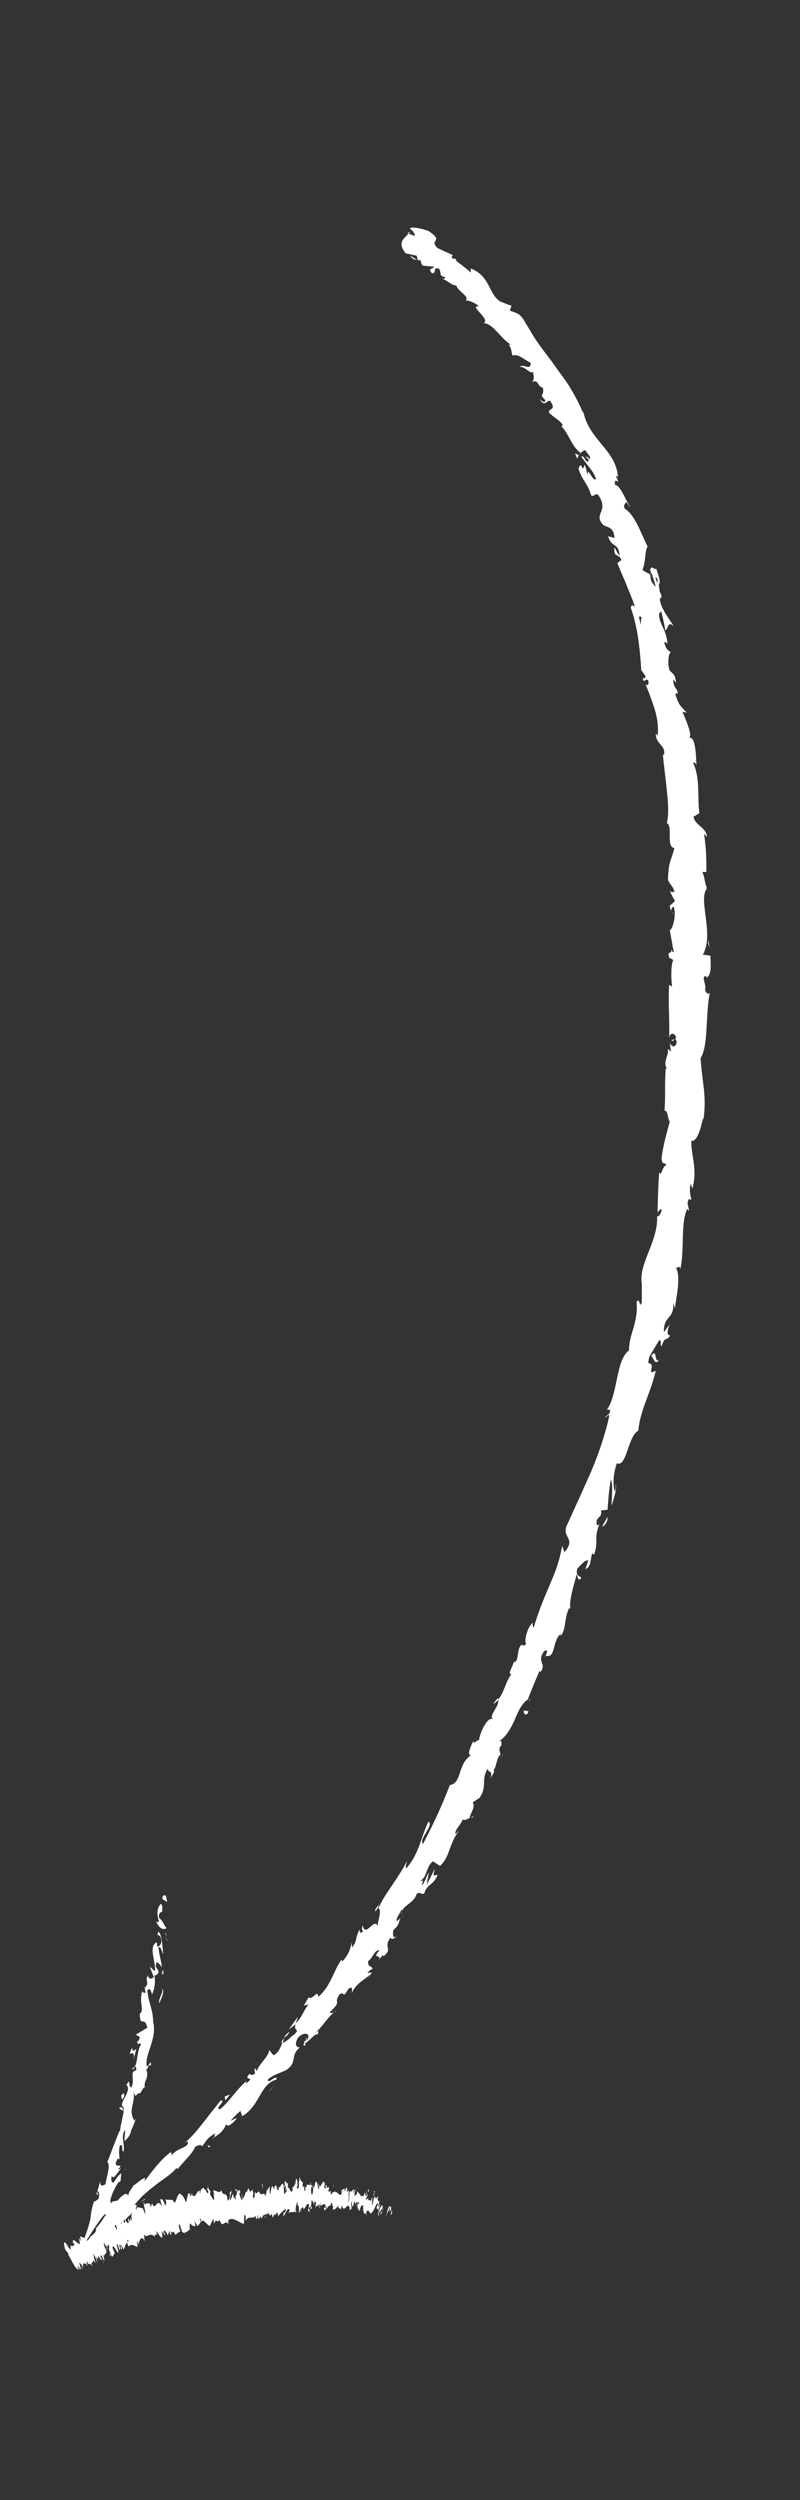 <?xml version="1.0" encoding="UTF-8"?> <svg xmlns="http://www.w3.org/2000/svg" xmlns:xlink="http://www.w3.org/1999/xlink" width="110.25pt" height="344.25pt" viewBox="0 0 110.25 344.25"><rect x="0" y="0" width="110.25" height="344.25" fill="#333333" stroke="none"/> <defs> <clipPath id="clip1"> <path d="M 8.551 31.121 L 98 31.121 L 98 312.707 L 8.551 312.707 Z M 8.551 31.121 "></path> </clipPath> </defs> <g id="surface1"> <g clip-path="url(#clip1)" clip-rule="nonzero"> <path style=" stroke:none;fill-rule:nonzero;fill:rgb(100%,100%,100%);fill-opacity:1;" d="M 23.039 261.902 L 22.395 261.504 C 22.316 260.941 22.719 260.863 22.879 261.102 Z M 21.516 264.547 C 21.754 265.188 22.316 265.91 22.957 265.508 C 22.395 264.867 22.637 264.707 21.914 264.066 C 21.836 263.508 22.156 263.184 22.395 263.266 C 22.234 263.105 22.555 262.465 22.156 262.145 C 21.594 262.785 21.594 263.668 21.914 264.547 C 21.836 264.789 21.676 264.629 21.516 264.547 Z M 18.867 303.492 C 18.949 303.492 19.027 303.41 19.191 303.332 Z M 42.277 280.574 C 42.117 280.734 42.117 280.895 42.117 280.977 C 42.277 280.734 42.355 280.574 42.277 280.574 Z M 46.285 276.887 C 46.203 276.969 46.125 277.047 46.043 277.129 C 46.203 277.047 46.285 276.969 46.285 276.887 Z M 19.191 303.332 L 19.992 302.852 C 20.07 302.609 19.59 303.09 19.191 303.332 Z M 22.555 271.68 C 22.555 271.52 22.477 271.359 22.395 271.199 C 22.395 271.359 22.395 271.52 22.395 271.598 C 22.477 271.68 22.555 271.68 22.555 271.68 Z M 13.418 302.371 L 13.496 301.969 C 13.418 301.969 13.336 301.891 13.258 301.891 C 13.336 302.129 13.418 302.289 13.418 302.371 Z M 16.465 290.191 C 16.383 290.43 16.945 290.59 17.105 290.75 C 16.945 290.59 16.863 290.352 16.863 290.191 C 16.785 290.191 16.703 290.191 16.465 290.191 Z M 20.152 273.844 L 20.07 273.523 C 20.07 273.602 20.07 273.762 20.152 273.844 Z M 64.16 41.539 C 64.16 41.461 64.16 41.461 64.16 41.539 C 64.082 41.461 64.082 41.461 64.16 41.539 Z M 56.145 32.086 L 56.305 32.164 C 56.387 32.086 56.465 32.004 56.465 31.926 Z M 52.938 269.438 C 52.777 269.676 52.859 269.598 52.938 269.438 Z M 90.855 187.141 C 90.133 188.023 90.617 185.379 89.734 186.738 C 89.973 186.66 90.293 188.344 90.855 187.141 Z M 22.477 271.918 C 22.477 272.082 22.477 272.242 22.477 272.32 C 22.477 272.16 22.477 272.082 22.477 271.918 Z M 65.285 250.125 C 65.203 250.125 65.043 250.125 64.965 250.203 C 65.043 250.285 65.125 250.285 65.285 250.125 Z M 55.422 264.066 L 55.746 263.746 C 55.582 263.828 55.504 263.988 55.422 264.066 Z M 69.293 241.551 C 69.293 241.551 69.211 241.551 69.211 241.629 C 69.211 241.711 69.211 241.871 69.133 241.949 C 69.133 241.871 69.211 241.789 69.293 241.551 Z M 69.051 241.949 C 69.051 242.031 68.973 242.031 68.891 242.109 C 68.973 242.031 69.051 241.949 69.051 241.949 Z M 73.141 233.938 C 73.059 233.938 73.059 234.016 72.98 234.016 C 72.98 234.098 72.898 234.176 72.898 234.258 Z M 79.555 63.176 C 79.633 62.934 79.715 62.773 79.793 62.613 C 79.555 62.855 78.91 61.734 79.555 63.176 Z M 22.234 271.68 C 22.395 271.758 22.395 271.84 22.477 272 C 22.477 271.918 22.477 271.758 22.477 271.68 C 22.395 271.598 22.316 271.598 22.234 271.68 Z M 65.285 239.707 L 66.004 238.504 C 65.844 238.824 65.523 239.227 65.285 239.707 Z M 92.699 125.52 C 92.699 125.68 92.699 125.758 92.781 125.84 Z M 67.93 234.66 C 68.25 234.5 68.41 234.34 68.652 234.098 C 68.652 234.016 68.652 233.938 68.57 233.855 Z M 97.832 136.656 C 97.188 139.621 97.668 143.949 96.547 145.711 C 96.707 148.676 97.43 150.922 96.949 154.125 L 96.867 154.047 C 96.629 155.086 96.148 157.25 95.266 157.09 C 95.266 159.414 96.148 160.938 95.426 163.66 L 95.184 163.02 C 94.945 163.66 95.184 164.863 95.266 165.105 C 95.184 165.344 95.105 165.105 94.945 165.105 C 94.543 165.746 94.945 166.145 94.945 166.707 L 94.703 166.465 C 93.742 168.551 94.383 172.074 93.742 174.801 C 93.742 174.238 93.422 174.48 93.18 174.641 C 93.902 175.922 93.102 178.965 93.02 180.168 L 92.781 179.367 C 92.941 181.77 91.418 181.051 91.496 183.453 L 92.301 182.332 C 91.898 183.215 91.898 184.016 92.379 183.855 C 91.816 184.816 91.656 183.855 91.176 185.379 C 90.938 185.379 91.258 184.176 90.777 184.656 L 89.574 186.66 C 89.574 186.738 89.492 186.738 89.492 186.82 L 89.574 186.66 C 89.492 186.738 89.414 186.98 89.332 187.699 C 90.535 187.781 88.934 189.543 90.375 188.742 C 89.652 191.867 88.211 194.191 87.969 196.996 C 86.527 197.719 86.367 202.125 85.004 201.484 C 84.523 202.926 84.441 204.207 84.684 205.328 C 84.922 205.09 84.844 204.609 84.844 204.367 C 85.086 204.848 84.523 206.613 84.281 207.332 C 84.281 206.293 84.523 204.609 84.203 203.727 C 83.883 205.09 83.801 207.094 83.723 207.895 L 82.84 207.973 C 83 209.258 81.957 208.695 82.277 210.059 L 82.598 209.898 C 81.797 211.902 82.52 212.223 81.879 214.066 L 81.637 213.902 C 81.316 214.547 81.559 215.746 80.676 216.066 L 81.074 214.867 C 80.516 214.785 79.953 215.668 79.555 215.988 C 79.23 217.352 80.195 216.789 80.035 217.43 C 79.473 217.512 79.793 217.43 79.473 216.789 C 79.07 218.312 78.43 220.316 78.59 221.516 C 78.512 221.516 78.43 221.438 78.43 221.438 C 77.711 222.879 78.031 224.562 77.227 225.281 L 77.309 224.961 C 76.105 225.844 76.586 228.328 75.305 228.008 C 74.824 228.488 75.945 226.805 74.984 227.367 C 73.859 228.969 75.465 228.969 74.422 230.332 C 74.582 230.172 74.422 230.172 74.344 230.09 C 73.859 231.211 73.219 232.734 72.738 234.016 C 71.938 234.5 71.375 235.699 70.895 236.902 C 70.336 238.105 69.691 239.227 68.73 239.785 C 69.371 239.465 68.973 240.43 69.133 240.508 C 69.133 240.508 69.051 240.348 68.973 240.43 C 68.652 240.988 68.973 241.309 68.973 241.629 C 68.41 241.949 68.41 243.473 68.008 243.715 C 68.25 243.875 67.93 244.273 67.609 244.836 C 67.93 243.633 67.289 244.195 67.207 243.555 C 66.246 245.074 67.207 245.957 66.086 247.559 L 65.125 248.199 C 65.684 248.762 64.48 250.203 64.805 250.285 C 64.402 250.445 64.082 250.766 63.762 250.523 C 63.52 251.324 62.559 252.047 62.797 252.527 L 63.359 251.969 C 61.836 253.809 62.078 255.652 60.633 256.934 L 59.672 256.293 C 58.629 257.094 58.949 258.539 57.828 259.02 C 58.391 258.938 58.309 258.777 58.148 259.66 C 58.469 259.34 58.711 258.457 59.109 257.816 L 58.789 259.578 C 59.191 258.777 59.594 258.059 59.914 257.254 C 59.672 258.457 59.672 258.297 60.312 258.137 C 59.754 259.66 58.949 259.258 58.469 260.703 C 58.07 261.023 57.988 260.383 57.426 260.781 C 57.027 262.145 55.344 262.383 55.344 263.508 C 55.102 263.668 55.582 263.023 55.344 262.945 C 54.941 263.746 54.543 264.148 54.703 264.547 L 55.262 264.066 C 54.863 264.547 55.184 264.949 54.223 265.75 C 54.062 266.473 54.223 267.113 54.703 266.551 C 54.543 266.871 53.902 267.191 53.82 266.793 C 52.699 268.312 54.301 268.234 52.777 269.438 C 52.859 269.277 52.859 269.195 52.777 269.195 C 52.457 269.516 52.219 269.836 52.059 270.156 C 52.938 268.793 51.016 269.996 52.297 268.555 C 51.656 268.395 51.336 269.676 50.773 269.996 C 50.535 270.957 51.414 270.637 51.336 271.199 C 51.176 271.039 50.934 271.359 50.613 271.68 L 51.254 271.598 C 51.016 271.918 50.773 272.242 50.613 272.641 L 50.934 271.918 C 50.375 272.562 48.93 273.121 48.449 274.562 C 48.531 274.164 48.691 273.281 47.969 273.922 C 47.168 275.367 47.566 274.082 46.766 274.645 C 45.883 276.008 47.246 275.367 45.484 277.047 C 45.324 277.207 45.645 277.207 45.965 277.129 C 44.762 278.25 44.441 279.133 43.16 280.172 C 43.719 279.691 44.121 279.371 43.719 280.254 C 43.719 279.691 42.598 281.055 42.035 281.375 L 42.117 281.617 C 41.637 281.855 41.875 281.375 42.035 280.977 C 42.117 281.055 42.195 280.977 42.438 280.734 C 42.758 280.012 41.957 279.691 41.074 280.574 C 40.434 281.695 40.996 281.938 41.316 281.938 C 39.953 283.059 40.996 283.859 39.633 284.902 C 39.391 285.223 37.789 285.543 36.906 286.344 C 36.906 287.145 38.188 285.461 38.109 286.344 C 35.785 286.984 35.863 289.949 33.379 291.391 L 33.137 290.672 C 32.656 291.07 32.258 291.473 31.773 292.031 L 32.656 291.633 C 32.336 292.191 31.215 293.156 31.215 292.434 C 30.574 293.797 30.172 293.797 29.129 294.598 C 30.172 293.637 29.211 294.676 29.691 293.715 C 28.41 294.516 28.488 294.758 27.848 295.559 C 27.766 295.238 27.207 295.398 26.887 295.641 C 26.484 296.602 25.281 297.641 24.48 298.684 L 24.32 298.523 C 23.598 299.406 22.637 299.965 21.676 300.688 C 20.551 301.57 19.672 302.211 18.629 303.492 C 18.629 303.57 18.547 303.57 18.547 303.652 L 18.707 303.57 C 18.867 303.652 18.867 303.812 18.707 304.055 C 18.707 304.133 18.789 304.293 18.789 304.375 C 18.789 303.57 19.352 304.133 19.672 304.055 L 19.992 304.855 C 20.152 304.773 19.672 303.25 19.832 303.172 L 19.91 303.57 C 20.152 303.332 20.312 303.41 20.633 303.41 L 20.793 303.973 C 20.793 303.73 20.875 303.652 20.953 303.41 C 21.516 304.613 21.516 302.449 22.316 303.812 L 22.074 302.852 C 22.234 302.852 22.316 302.609 22.637 303.332 C 22.879 304.133 22.797 303.332 22.879 303.492 C 22.957 303.41 22.879 302.852 22.719 302.77 C 23.199 303.172 23.68 302.531 24.078 303.332 C 24.398 302.93 24.398 302.051 24.883 302.051 L 24.883 302.129 C 25.043 302.211 25.363 302.449 25.602 303.25 C 25.844 303.012 25.762 301.809 26.164 302.051 L 26.164 302.371 C 26.324 302.531 26.324 302.051 26.324 301.969 C 26.324 301.969 26.406 302.129 26.406 302.289 C 26.566 302.531 26.484 302.129 26.566 301.969 L 26.566 302.289 C 26.965 302.77 27.125 301.57 27.527 301.648 C 27.445 301.73 27.605 302.051 27.605 302.211 C 27.527 301.25 28.008 301.41 28.086 301.168 L 28.086 301.57 C 28.25 300.93 28.57 302.531 28.73 301.809 L 28.488 301.328 C 28.648 301.488 28.73 301.25 28.57 300.848 C 28.73 301.168 28.73 301.57 28.969 301.648 C 29.051 301.891 28.891 301.891 28.969 302.211 L 29.371 302.852 C 29.371 302.93 29.449 302.93 29.531 302.852 C 29.289 301.648 29.77 302.77 29.371 301.648 C 29.77 301.488 30.254 302.211 30.492 301.57 C 30.812 302.691 31.215 301.488 31.375 303.012 C 31.535 303.012 31.695 302.691 31.695 302.051 C 31.613 301.969 31.613 302.129 31.613 302.211 C 31.613 301.809 31.855 301.73 31.938 301.73 C 31.855 302.051 31.695 302.371 31.695 303.012 C 31.855 302.852 32.016 302.289 32.098 302.051 L 32.258 302.77 C 32.336 302.211 32.496 303.332 32.496 302.609 L 32.418 302.371 C 32.738 302.371 32.578 301.648 32.816 301.488 L 32.816 301.809 C 32.898 301.891 32.977 301.168 33.137 301.891 L 32.977 301.969 C 33.059 302.531 33.219 302.691 33.297 303.012 C 33.457 302.852 33.219 302.129 33.297 302.051 C 33.379 302.531 33.379 302.289 33.379 302.852 C 33.539 302.609 33.781 302.371 33.859 301.73 C 33.859 301.809 33.859 301.891 33.859 301.891 C 34.102 301.969 34.18 301.008 34.34 301.488 L 34.34 301.57 C 34.582 302.289 34.742 300.848 34.902 302.051 C 34.98 302.289 34.742 302.051 34.902 302.609 C 35.223 303.012 34.98 301.57 35.223 301.891 C 35.223 301.891 35.223 301.891 35.223 302.051 C 35.383 301.969 35.543 301.891 35.703 301.73 C 36.023 302.77 36.344 301.41 36.664 302.609 C 36.586 302.211 36.664 302.129 36.664 301.891 C 36.664 301.891 36.664 301.969 36.664 302.051 C 36.746 302.051 36.746 301.648 36.746 301.488 C 36.824 301.891 36.984 301.09 37.066 301.328 C 37.066 301.09 37.145 301.168 37.227 301.09 C 37.066 301.41 37.227 301.648 37.145 302.051 C 37.387 302.129 37.305 300.848 37.629 301.09 L 37.789 301.57 C 37.789 300.766 38.027 301.09 38.027 300.848 C 38.109 301.09 38.188 301.25 38.188 301.57 C 38.27 301.41 38.43 301.73 38.43 301.328 L 38.348 301.168 C 38.668 301.41 38.828 300.285 39.07 300.848 L 39.148 301.969 C 39.312 302.449 39.391 301.328 39.551 302.051 C 39.473 301.648 39.473 301.809 39.551 301.41 C 39.473 301.328 39.391 301.648 39.312 301.648 L 39.473 300.93 L 39.148 301.25 C 39.312 300.766 39.23 300.93 39.23 300.445 C 39.391 300.047 39.473 301.008 39.633 300.527 C 39.711 300.688 39.633 301.09 39.711 301.328 C 39.871 300.93 40.031 302.129 40.191 301.57 C 40.273 301.648 40.113 301.57 40.113 301.891 C 40.191 301.809 40.273 301.809 40.352 301.488 L 40.273 301.328 C 40.352 301.328 40.352 300.848 40.512 301.168 C 40.594 300.926 40.672 300.367 40.512 300.285 C 40.512 300.207 40.672 300.527 40.594 300.848 C 40.832 300.848 40.672 299.645 40.914 300.125 C 40.914 300.125 40.914 300.207 40.914 300.285 C 40.996 300.367 40.996 300.367 41.074 300.285 C 40.832 300.367 41.156 301.25 40.914 301.008 C 40.914 301.648 41.074 301.168 41.156 301.328 C 41.234 300.926 41.156 300.445 41.234 300.125 C 41.234 300.285 41.316 300.285 41.316 300.367 L 41.234 299.887 C 41.316 299.887 41.316 299.887 41.395 299.805 L 41.316 299.965 C 41.395 300.047 41.637 300.766 41.797 300.367 C 41.715 300.527 41.637 300.926 41.797 301.168 C 42.035 300.848 41.875 301.328 41.957 301.73 C 42.195 301.648 41.957 300.926 42.277 301.168 C 42.277 301.168 42.277 300.926 42.277 300.766 C 42.516 301.008 42.598 300.688 42.84 301.008 C 42.758 300.848 42.676 300.688 42.84 300.527 C 42.758 300.926 43 300.926 43.078 301.09 L 43.078 300.848 C 43.16 301.09 43.078 301.168 43 301.25 C 43 301.168 43 301.09 42.918 301.09 C 42.84 301.25 42.84 302.129 43 302.211 C 43.16 301.969 43.16 301.41 43.16 301.168 C 43.398 301.41 43.398 300.125 43.641 300.445 C 43.719 300.445 43.801 301.41 43.961 301.488 C 44.039 300.926 43.801 301.09 43.879 300.605 C 44.121 301.969 44.441 299.805 44.762 300.605 L 44.684 301.25 C 44.762 301.328 44.844 301.328 44.922 301.25 L 44.844 300.926 C 44.922 300.766 45.082 300.926 45.004 301.41 C 45.242 300.926 45.242 301.168 45.402 301.41 C 45.242 301.328 45.402 301.328 45.242 301.648 C 45.402 301.969 45.402 301.73 45.562 301.648 C 45.562 301.891 45.562 302.211 45.645 302.211 C 45.805 301.809 45.965 301.891 46.203 301.73 L 46.203 301.891 C 46.527 301.648 46.766 302.609 47.086 302.051 L 47.086 301.969 C 47.008 301.328 47.328 301.57 47.488 301.328 C 47.488 301.488 47.488 301.73 47.566 301.73 C 47.648 301.168 47.727 301.41 47.809 301.168 C 47.887 301.41 47.727 301.891 47.887 301.809 C 47.969 301.73 47.969 301.488 47.969 301.25 C 47.969 301.57 48.047 301.809 48.129 301.891 C 48.047 302.051 48.047 301.809 48.047 301.891 C 48.047 302.211 48.047 302.051 48.047 302.449 C 48.129 302.531 48.129 301.891 48.207 302.129 L 48.047 302.609 C 48.047 302.691 48.129 302.531 48.129 302.531 C 48.047 302.609 48.047 303.09 47.969 303.332 C 48.207 303.012 48.129 302.129 48.207 301.648 C 48.371 302.051 48.609 301.488 48.77 301.41 L 48.691 301.969 C 48.77 301.891 48.852 301.809 48.852 301.57 L 49.012 301.57 C 48.93 301.73 48.852 301.891 48.852 302.371 C 49.012 302.211 49.172 302.371 49.25 301.648 L 49.25 301.73 C 49.41 301.969 49.73 302.211 49.73 302.449 C 49.973 302.211 50.133 302.691 50.215 301.969 C 50.375 301.809 50.375 302.93 50.613 302.051 C 50.695 302.531 50.613 302.211 50.453 302.77 C 50.535 303.25 50.855 302.051 50.695 303.09 C 50.855 302.77 50.695 302.852 50.773 302.449 C 50.695 303.41 51.016 302.609 51.094 303.172 C 51.254 302.77 51.094 302.93 51.254 302.531 C 51.176 302.77 51.254 302.852 51.254 302.852 L 51.336 302.289 L 51.254 303.73 C 51.574 303.09 51.336 302.691 51.734 302.449 L 51.734 302.531 C 51.734 303.172 52.059 302.129 52.137 302.609 C 52.059 302.449 52.059 302.852 51.977 303.09 L 52.137 302.852 C 52.137 302.852 52.137 302.93 52.137 303.012 C 52.137 303.492 52.297 302.77 52.297 303.172 C 52.219 303.25 52.137 303.73 52.137 303.973 L 52.457 303.332 L 52.219 304.133 C 52.379 304.215 52.859 303.012 52.699 304.133 L 52.617 304.215 C 52.617 304.375 52.539 305.016 52.699 304.613 C 52.777 304.535 52.859 304.055 52.777 304.055 L 52.859 304.215 C 52.699 304.695 52.457 304.855 52.379 304.934 C 52.457 304.695 52.617 304.613 52.617 304.215 C 52.457 304.375 52.297 304.695 52.137 304.855 C 52.219 304.613 52.297 304.293 52.379 304.133 C 52.297 303.812 52.219 304.453 52.137 304.535 C 52.137 304.293 52.137 304.215 52.219 304.055 C 52.059 304.215 51.977 304.293 51.895 303.973 C 51.895 303.973 52.137 303.57 52.059 303.332 C 51.734 303.57 51.656 304.215 51.336 304.535 C 50.934 305.336 50.855 303.895 50.535 304.535 C 50.453 304.773 50.613 304.934 50.453 305.094 C 50.535 304.613 50.453 304.773 50.453 304.613 C 50.215 305.254 50.293 304.453 50.133 304.934 C 50.215 304.773 50.133 304.613 50.051 304.375 C 50.133 303.812 49.891 304.133 50.215 303.332 C 49.891 304.215 49.891 303.09 49.57 304.375 L 49.57 304.535 L 49.41 304.215 C 49.332 304.133 49.332 304.293 49.25 303.652 C 49.332 303.492 49.41 303.492 49.492 303.41 C 49.41 302.852 49.172 303.812 49.09 303.812 C 49.172 303.41 49.25 303.652 49.25 303.172 C 49.172 303.09 49.09 303.41 48.93 303.492 L 48.93 303.25 C 48.77 302.691 48.691 304.375 48.609 303.57 C 48.609 303.73 48.531 303.895 48.531 303.973 C 48.531 303.73 48.371 303.25 48.609 303.012 C 48.531 303.012 48.449 303.172 48.371 303.492 C 48.371 303.812 48.449 303.652 48.449 304.133 L 48.129 304.375 C 48.129 304.375 48.207 304.133 48.207 304.133 C 47.969 302.852 47.406 305.094 47.086 303.57 C 47.086 303.973 47.008 303.895 47.008 304.215 C 46.848 304.055 46.688 304.133 46.605 303.895 L 46.688 303.652 C 46.363 303.973 46.125 304.375 45.883 304.215 C 45.883 304.293 45.883 303.812 45.965 303.73 C 45.805 304.215 45.723 302.609 45.562 303.652 L 45.645 303.73 C 45.324 303.492 45.004 304.293 44.684 304.375 C 44.602 303.73 44.844 304.293 44.844 303.57 C 44.602 303.332 44.359 303.812 44.121 303.652 C 44.199 303.57 44.121 303.492 44.199 303.492 C 43.961 303.09 44.199 304.133 44.039 304.055 C 44.039 303.73 44.039 303.652 43.961 303.492 L 43.879 303.973 C 43.879 303.895 43.879 303.492 43.961 303.332 C 43.879 303.973 43.559 303.492 43.48 304.133 C 43.48 303.973 43.559 303.41 43.48 303.172 C 43.398 303.012 43.32 303.25 43.238 303.492 C 43.16 303.09 43 303.09 43 303.012 C 42.84 302.77 43 303.332 42.84 303.73 L 43 304.055 L 42.758 304.215 L 42.84 303.895 C 42.676 303.652 42.598 304.215 42.438 304.133 L 42.516 304.453 L 42.676 304.613 C 42.676 303.895 42.438 304.453 42.598 303.57 C 42.277 303.172 42.117 304.133 41.797 304.215 C 41.875 304.215 41.797 304.055 41.797 303.973 C 41.637 303.812 41.555 304.215 41.477 304.535 C 41.477 304.293 41.555 304.215 41.555 304.055 C 41.395 304.055 41.477 304.453 41.234 304.695 C 41.316 304.375 41.234 304.215 41.234 304.133 C 41.234 304.375 41.234 304.613 41.156 304.695 C 41.316 303.25 40.914 304.133 40.992 302.93 C 40.992 303.25 40.672 303.895 40.754 304.453 L 40.832 304.375 C 40.832 304.773 40.754 304.613 40.672 304.613 C 40.672 304.535 40.754 304.453 40.754 304.375 C 40.434 304.855 40.113 304.375 39.793 304.773 C 39.793 304.613 39.953 304.375 39.871 304.215 C 39.551 304.055 39.391 304.773 39.07 305.176 C 38.988 304.215 39.391 305.016 39.391 304.133 C 39.07 304.375 38.668 304.695 38.348 305.176 C 38.109 303.812 38.027 305.734 37.707 304.695 C 37.789 305.176 37.629 305.336 37.547 305.336 C 37.547 304.934 37.387 304.934 37.469 304.695 C 37.387 305.094 37.066 305.336 36.984 304.453 C 36.984 305.336 36.746 304.453 36.664 305.016 C 36.504 304.695 36.344 305.254 36.184 305.016 C 36.266 305.574 36.023 305.254 35.945 305.496 C 35.945 305.496 36.023 305.414 35.945 305.336 C 35.863 304.855 35.785 305.734 35.625 305.496 C 35.543 305.336 35.625 305.016 35.543 304.934 C 35.543 305.336 35.383 305.816 35.223 305.336 C 35.301 305.336 35.223 305.176 35.301 305.016 C 34.902 305.734 34.262 304.934 33.859 305.816 L 33.859 305.176 C 33.457 304.375 33.781 306.297 33.539 306.215 C 32.816 305.977 32.016 305.176 31.453 305.734 C 31.453 305.895 31.535 305.977 31.535 306.215 C 31.453 306.137 31.375 305.656 31.375 305.977 L 31.453 306.297 C 30.973 305.414 30.734 307.098 30.254 305.656 C 30.094 306.215 29.691 305.336 29.531 306.215 C 29.371 305.895 29.531 305.574 29.371 305.574 L 29.051 306.215 L 29.051 306.137 C 28.969 307.258 28.008 305.176 27.766 305.977 L 27.766 305.895 C 27.688 305.656 27.605 305.414 27.527 305.496 C 27.527 305.656 27.605 305.734 27.688 305.895 C 27.445 306.375 27.367 306.375 27.125 306.535 C 27.125 306.137 26.965 306.297 26.805 305.734 C 26.805 306.055 26.965 306.215 26.887 306.535 C 26.645 306.617 26.324 306.297 26.164 306.137 C 26.164 306.617 26.082 306.457 26.164 307.02 C 25.922 307.098 25.844 307.34 25.523 307.418 L 25.441 307.258 C 25.523 307.98 25.121 307.02 25.121 307.418 C 25.043 307.18 25.043 307.098 25.043 306.859 L 24.961 307.098 C 24.961 306.859 24.801 306.215 24.723 306.215 C 24.723 306.695 24.801 306.535 24.883 306.938 L 24.641 306.297 C 24.562 306.375 24.723 307.098 24.883 307.258 C 24.562 307.34 24.32 307.738 24.078 307.66 L 24 307.258 C 23.918 307.418 23.68 307.5 23.52 307.18 C 23.52 307.258 23.598 307.5 23.598 307.66 C 23.598 308.219 23.359 307.02 23.359 307.66 C 23.359 307.5 23.438 307.418 23.359 307.18 L 23.117 307.82 C 23.039 307.5 22.637 306.938 22.555 307.258 C 22.637 307.418 22.719 307.66 22.797 307.66 L 22.719 307.82 L 22.395 307.18 L 22.477 307.82 L 22.316 307.258 C 22.234 307.418 22.477 308.141 22.316 308.141 C 21.914 307.898 21.914 307.66 21.516 307.18 C 21.836 308.301 21.113 307.258 21.355 308.059 C 20.793 307.34 20.473 307.98 19.992 307.898 L 19.992 307.82 C 19.672 307.34 20.07 308.699 19.832 308.539 L 19.832 308.379 C 19.352 307.898 19.191 308.539 19.109 309.102 C 19.109 308.941 18.949 308.621 18.867 308.621 C 18.867 308.859 19.191 309.34 19.027 309.18 C 19.027 309.102 18.867 308.859 18.867 308.859 L 18.949 309.422 C 18.469 309.18 17.988 308.941 17.746 309.34 C 17.586 309.18 17.586 308.941 17.508 308.781 C 17.266 309.02 17.184 309.582 17.023 309.742 L 16.703 309.102 C 16.625 309.18 17.023 310.062 16.625 309.582 C 16.543 309.5 16.703 309.5 16.625 309.18 C 16.223 308.781 16.703 309.824 16.465 309.824 L 16.223 309.102 C 15.902 308.781 16.223 309.582 16.305 309.984 C 16.383 310.863 15.582 308.699 15.504 309.5 C 15.582 309.824 15.742 309.984 15.824 310.383 C 15.504 310.305 15.742 310.785 15.422 310.703 C 14.859 309.742 15.504 310.625 14.941 309.742 L 15.18 309.902 C 14.781 309.422 15.262 309.742 14.941 309.102 C 14.781 308.941 14.781 309.582 14.781 309.824 C 14.539 309.34 14.941 309.66 14.539 309.102 L 14.539 309.34 C 14.461 309.18 14.461 309.02 14.461 309.02 C 14.219 308.621 14.379 309.02 14.301 309.102 C 14.379 309.34 14.539 309.66 14.699 309.984 C 14.699 309.902 14.621 309.902 14.621 309.824 C 14.781 310.543 14.301 310.145 14.461 310.703 C 14.379 310.543 14.379 310.543 14.301 310.465 C 14.219 310.465 14.379 311.105 14.379 311.344 C 14.141 311.023 13.98 310.305 13.82 310.625 C 13.98 311.023 14.379 311.664 14.219 311.664 C 14.219 311.664 14.219 311.266 13.98 311.105 C 13.98 311.426 13.898 311.023 13.496 310.625 C 13.66 311.184 13.258 310.543 13.66 311.344 C 13.336 310.785 13.418 311.023 13.176 310.625 C 13.418 311.105 13.258 311.184 13.496 311.746 C 13.176 311.105 13.258 310.863 12.855 310.305 C 13.016 310.785 12.855 311.023 13.258 311.664 C 13.098 311.504 12.938 311.344 12.855 311.266 C 12.855 311.266 12.855 311.184 12.855 311.105 C 12.938 311.664 12.375 311.344 12.777 312.227 C 12.297 311.184 12.375 312.305 11.977 311.344 C 11.895 311.426 12.055 311.906 12.055 312.066 C 11.652 311.266 11.734 311.984 11.414 311.586 C 11.574 312.066 11.414 311.984 11.414 312.227 C 11.414 312.145 11.332 311.984 11.254 311.746 C 11.332 312.066 11.172 311.824 10.934 311.504 C 10.934 311.824 11.254 312.066 11.414 312.465 C 11.254 312.387 11.172 311.984 10.934 311.664 L 11.172 312.547 C 11.094 312.465 11.012 312.387 10.852 312.145 C 10.934 312.387 11.012 312.707 10.773 312.387 L 10.934 312.305 L 10.691 311.984 L 10.773 312.547 C 10.211 312.145 9.891 311.266 9.41 310.465 L 9.41 310.305 C 9.25 310.062 9.09 309.902 9.09 309.902 C 8.93 309.742 8.77 308.941 8.848 308.781 C 9.168 308.699 9.41 309.66 9.73 309.742 L 9.73 309.102 L 9.891 309.34 C 10.051 309.5 9.891 309.18 9.891 309.102 C 10.051 309.5 10.133 309.102 10.293 309.102 L 10.051 308.781 C 9.891 307.82 11.012 309.422 11.012 308.859 L 10.852 308.141 L 11.172 308.621 C 11.094 308.219 10.934 307.82 11.172 307.98 C 11.332 308.059 11.492 308.141 11.652 308.141 C 12.137 306.859 12.297 306.215 12.457 305.574 C 12.535 304.855 12.617 304.133 12.938 303.172 C 13.176 303.09 13.418 302.93 13.578 302.77 C 13.738 302.051 13.66 301.809 13.418 301.73 L 13.82 300.367 C 13.82 301.008 13.98 301.09 14.539 300.766 C 14.699 299.645 15.34 297.961 14.699 297.641 L 14.781 297.723 C 15.102 297 15.504 295.801 15.902 294.836 C 16.223 294.035 16.465 293.316 16.543 293.395 C 16.703 291.871 17.426 290.191 16.785 289.949 C 16.785 289.066 18.148 287.867 17.426 287.066 C 18.066 286.102 17.586 287.066 18.066 287.465 C 18.707 286.504 17.746 285.223 18.789 285.062 C 18.707 283.781 18.547 285.301 18.148 284.82 C 19.109 284.742 18.707 282.578 19.43 281.535 C 19.109 280.977 19.109 282.016 18.867 281.055 C 19.109 281.215 19.191 280.734 19.27 280.492 L 18.707 280.172 L 20.312 279.211 C 19.832 277.367 19.27 279.453 19.27 277.129 L 19.27 277.289 C 19.992 276.727 19.027 275.605 19.672 274.004 C 19.512 274.562 19.91 274.242 20.07 274.484 L 19.91 273.523 C 19.91 273.602 19.992 273.684 20.07 273.602 C 20.633 272.801 19.91 272.883 20.391 272 C 20.473 272.641 20.953 272.48 21.195 272.242 L 20.633 270.797 L 21.355 271.438 C 21.516 270.078 20.391 268.074 21.594 267.434 L 21.676 268.074 C 21.836 268.074 22.477 267.672 22.156 266.793 C 22.074 266.551 21.754 266.391 21.676 266.473 L 21.836 265.988 C 22.316 266.312 22.395 267.992 22.477 269.113 C 22.316 268.793 22.156 267.914 21.836 268.152 C 21.914 269.113 22.234 269.996 22.316 270.957 C 22.156 270.559 21.836 270.316 21.594 270.156 C 21.195 271.117 21.914 270.957 21.836 271.68 C 21.594 271.918 21.434 272.16 21.273 271.918 C 21.434 272.883 21.355 273.684 20.953 274.645 C 20.953 274.645 20.711 273.441 20.312 274.082 C 20.473 275.926 21.035 276.406 21.113 278.41 C 21.676 280.816 19.91 282.816 20.23 284.5 C 20.473 284.66 20.875 283.379 20.793 284.422 C 20.391 284.18 20.391 284.98 20.152 284.98 C 20.633 286.262 19.672 286.586 19.992 287.465 C 19.832 287.227 19.59 287.867 19.27 288.266 C 18.707 288.027 18.789 289.469 18.309 287.625 C 18.867 289.469 17.508 290.512 18.547 292.031 L 18.789 291.633 C 18.547 292.191 18.387 292.676 18.148 293.234 L 18.148 293.156 C 17.906 293.875 17.988 294.035 17.184 294.836 C 17.105 294.355 17.266 293.797 17.266 293.316 C 16.543 294.117 17.266 295.238 17.023 296.281 C 16.625 296.121 17.105 295.238 16.543 295.398 C 16.305 296.039 16.465 296.762 16.465 297.32 L 16.223 297.242 C 15.742 298.043 15.984 298.203 16.305 298.203 C 16.543 298.203 16.863 298.121 16.223 298.766 C 16.383 298.684 16.543 298.684 16.703 298.523 C 16.543 298.766 16.223 299.164 15.984 299.484 C 15.742 299.805 15.504 299.965 15.422 299.566 C 15.262 300.125 15.34 300.605 15.664 300.527 C 16.223 299.727 16.062 299.805 16.703 299.246 C 16.703 299.645 16.625 300.047 16.625 300.285 C 16.543 300.445 16.305 300.605 16.383 300.367 C 15.824 301.25 15.504 301.969 15.34 302.449 C 15.18 302.93 15.18 303.172 15.262 303.332 L 15.262 303.41 L 15.34 303.332 L 15.422 303.172 L 16.223 303.012 C 16.465 302.691 16.703 302.449 16.945 302.289 C 17.348 301.969 17.508 302.051 17.668 302.371 C 17.746 301.73 18.066 301.57 18.387 300.93 C 18.789 300.766 19.512 299.965 19.992 299.887 C 19.992 300.047 19.91 300.207 19.91 300.367 C 20.953 299.004 22.156 297.32 23.52 296.359 C 23.52 296.199 23.758 296.68 23.598 296.922 C 24.16 295.719 26.242 295.801 25.844 294.836 L 25.441 295.078 C 26.406 294.277 27.207 293.316 28.008 292.273 C 28.41 291.793 28.809 291.23 29.211 290.75 C 29.609 290.27 30.012 289.711 30.414 289.227 C 31.293 289.227 29.449 290.352 30.332 290.43 C 31.695 289.309 32.578 287.707 34.02 286.504 C 33.859 286.746 33.941 286.746 33.859 286.906 C 35.461 285.781 33.297 286.664 34.422 285.543 C 34.582 285.781 34.742 285.781 35.141 285.543 L 35.062 284.82 C 35.141 284.82 35.461 285.062 35.383 285.383 C 35.383 284.422 37.145 283.137 37.066 282.336 C 37.305 282.336 37.469 282.977 37.789 282.977 C 38.508 282.496 38.668 281.855 38.91 281.297 C 39.633 281.137 40.512 280.012 40.434 280.254 C 41.555 279.211 40.352 279.852 40.754 278.73 L 39.793 279.453 L 41.074 277.688 L 40.754 278.57 C 41.555 277.93 41.797 276.887 42.516 276.008 L 41.875 276.168 L 42.516 275.047 C 43.16 275.445 43.719 273.844 43.879 274.965 C 45.723 273.281 45.883 271.438 47.168 269.676 C 46.926 269.996 47.168 269.918 47.168 270.078 C 48.047 269.195 48.289 268.312 48.449 267.512 C 48.531 267.754 48.449 268.074 48.531 268.152 C 49.41 266.953 48.77 267.191 49.57 265.668 C 49.57 266.23 49.73 266.23 50.051 265.91 C 49.812 265.828 49.891 265.348 49.973 265.109 C 50.375 266.953 51.574 263.906 52.059 265.27 C 51.895 265.027 52.859 262.543 51.977 262.785 L 51.816 263.184 C 51.496 263.023 51.977 262.625 52.219 262.223 C 52.137 262.465 52.059 262.703 52.137 262.785 C 53.098 260.621 54.863 258.699 56.066 256.293 C 56.066 256.535 55.664 257.578 56.145 257.094 C 57.828 255.012 57.91 253.25 59.031 250.844 C 59.914 251.246 57.59 253.328 58.309 253.891 C 59.594 251.406 60.875 248.762 61.996 245.797 C 63.68 245.555 63.039 242.91 64.883 241.711 C 64.402 241.629 64.723 240.75 65.203 239.785 C 65.363 240.27 65.926 239.305 66.004 239.707 C 66.086 238.664 67.207 236.262 67.93 236.742 C 67.289 236.18 68.891 234.98 68.652 234.016 C 69.453 233.137 69.613 231.695 70.496 230.492 C 69.773 230.73 70.895 229.129 70.895 228.488 C 70.895 228.648 70.816 228.969 70.895 228.891 C 71.535 228.648 71.215 227.207 71.777 226.566 C 72.098 226.324 72.18 226.887 72.5 226.324 C 72.18 226.164 72.66 223.922 73.461 223.441 C 73.301 223.762 73.461 223.84 73.539 224.16 C 74.102 222.238 74.824 220.395 75.625 218.551 C 76.027 217.59 76.426 216.707 76.746 215.746 C 77.066 214.785 77.309 213.824 77.469 212.863 L 77.789 213.742 C 79.473 211.742 77.387 211.82 78.109 210.059 C 78.672 208.855 79.23 207.574 79.793 206.371 L 81.477 202.605 C 82.52 200.121 83.402 197.559 83.961 194.992 C 83.883 194.594 83.641 195.152 83.402 195.152 C 83.641 194.754 84.203 194.754 84.043 194.113 L 83.641 194.113 C 85.164 192.027 84.844 187.301 86.688 185.938 C 86.688 183.613 87.969 182.254 87.73 179.285 C 88.211 178.484 88.129 180.41 88.449 179.285 L 88.449 176.645 L 88.449 176.805 C 88.211 175.441 88.773 173.918 89.414 172.316 C 90.055 170.715 90.695 168.949 90.535 167.348 L 90.535 167.508 C 90.777 167.586 91.176 167.027 91.176 166.547 C 91.016 166.387 90.855 166.707 90.617 166.945 C 90.695 164.141 90.695 163.5 90.855 161.336 C 91.098 162.301 91.258 160.535 91.816 160.457 C 91.578 159.816 91.258 160.695 91.176 159.414 C 91.418 157.57 91.898 155.969 92.301 154.445 C 91.898 153.805 92.137 153.004 91.578 152.922 C 91.738 150.84 91.578 149.719 91.738 147.152 L 91.898 147.074 C 91.258 146.352 92.379 144.91 91.977 144.43 C 92.219 144.508 92.301 144.75 92.461 144.75 L 92.301 143.547 C 92.461 144.109 93.102 144.43 93.262 143.469 C 92.859 142.426 92.941 143.707 92.539 143.227 L 93.18 142.988 C 93.102 142.266 92.379 142.027 92.219 142.906 C 92.301 140.344 92.059 137.859 92.219 135.613 L 92.621 135.855 C 92.461 134.574 92.461 132.891 92.781 132.168 C 92.621 132.168 92.461 131.848 92.301 132.008 C 91.738 130.648 92.781 131.688 92.461 130.488 C 92.539 130.809 92.621 131.129 92.859 131.129 L 92.301 128.082 C 92.621 128.082 93.262 126.16 92.859 124.879 C 92.699 124.797 92.461 125.199 92.461 125.52 L 92.301 124.719 L 93.02 124.074 L 92.379 122.875 L 92.941 122.793 C 92.781 121.914 91.977 121.594 92.059 120.871 C 92.219 118.227 92.461 118.707 92.941 116.785 C 91.738 116.625 92.781 113.738 91.898 113.34 C 92.219 112.055 92.059 110.453 91.898 108.852 C 91.738 107.168 91.496 105.484 91.336 103.801 L 91.496 104.043 C 91.816 102.52 90.375 102.602 90.375 100.996 L 90.617 101.32 C 90.777 100.277 90.617 98.914 90.215 97.633 C 89.812 96.352 89.332 95.066 88.934 94.188 C 89.172 94.508 89.492 94.266 89.332 93.707 C 89.012 93.227 88.613 94.348 88.613 93.305 C 88.773 93.547 89.012 93.305 88.934 93.066 L 88.371 92.262 C 88.211 89.539 87.891 86.332 86.93 83.688 C 87.008 83.129 87.328 83.449 87.488 83.527 C 87.168 82.488 86.688 81.445 86.285 80.402 C 85.887 79.441 85.406 78.402 85.086 77.52 L 85.645 77.117 C 85.324 76.156 84.523 76.879 84.684 75.438 C 84.684 75.117 85.004 76.238 85.406 76.477 C 85.164 74.555 84.363 75.598 83.801 73.832 L 84.684 74.074 C 84.602 72.551 83.723 72.633 83.16 72.312 C 81.637 70.707 84.043 70.469 82.438 68.145 C 81.957 67.824 81.957 68.465 81.477 68.223 C 80.914 66.383 80.355 66.383 79.715 64.539 C 80.273 63.176 80.113 65.418 80.594 63.977 L 80.996 65.418 C 80.996 64.059 81.637 66.383 82.117 65.98 C 81.957 65.02 80.754 63.898 80.113 62.855 C 80.594 62.613 80.754 64.137 81.156 63.336 L 80.676 62.855 C 80.914 62.934 81.074 62.934 81.234 63.254 C 81.559 62.855 80.914 62.535 80.676 61.973 C 80.434 62.055 80.113 62.215 79.875 62.535 C 79.875 62.453 79.953 62.453 79.953 62.293 C 78.75 61.492 78.27 59.41 77.309 58.688 C 77.547 58.77 77.469 58.609 77.547 58.527 C 77.227 57.887 76.266 57.484 75.625 56.766 C 75.703 56.125 76.746 56.523 75.785 55.164 C 75.305 55.164 75.062 56.125 74.344 54.922 C 74.344 54.922 74.582 55.164 74.742 55.242 C 74.984 55.402 75.145 55.402 75.145 55.082 C 74.184 54.121 75.062 54.68 74.824 53.398 C 73.941 53.16 74.262 52.199 73.379 52.598 C 73.699 51.879 73.539 52.117 73.461 51.156 C 73.219 51.715 72.098 50.195 71.617 50.594 C 72.016 49.875 73.141 51.234 73.141 49.953 C 72.34 49.633 71.375 48.59 70.656 48.992 C 70.414 48.43 70.574 48.031 70.012 47.309 C 70.094 47.469 70.254 47.469 70.414 47.469 C 68.973 46.59 67.93 44.504 66.648 44.504 C 67.688 43.945 64.48 42.02 66.004 42.18 C 65.523 41.699 64.48 41.301 64.16 41.379 C 64.801 40.82 63.121 40.176 62.879 39.297 C 62.316 39.375 61.516 38.496 60.793 38.336 C 61.113 38.414 61.355 38.414 61.355 38.176 C 60.473 37.934 60.875 37.855 60.555 37.051 C 59.512 36.57 60.312 37.695 59.512 37.613 C 58.871 36.891 59.754 37.051 59.832 36.73 L 58.23 36.57 C 58.07 36.332 57.988 36.09 57.988 35.852 C 57.426 35.77 56.867 35.852 56.547 35.211 L 57.59 35.852 L 57.426 35.211 L 55.906 34.891 C 54.703 33.367 55.664 32.887 56.305 32.164 L 57.105 32.484 C 57.266 32.246 56.867 31.766 56.547 31.523 C 56.305 31.121 58.23 31.441 59.109 31.844 C 61.277 33.285 59.031 32.965 60.312 34.168 L 62.398 35.129 L 62.238 35.371 C 62.398 35.77 62.797 35.609 62.879 35.609 C 62.637 35.77 63.039 36.09 63.52 36.41 C 64 36.812 64.562 37.211 64.883 37.535 L 64.883 36.973 C 66.164 37.453 66.809 38.336 67.289 39.215 C 67.77 40.098 68.09 40.98 68.973 41.539 C 69.453 41.699 69.934 41.941 70.496 42.102 L 70.254 42.742 C 71.055 43.141 71.535 42.98 72.258 44.184 C 72.578 44.746 72.898 45.227 73.219 45.785 C 73.539 46.348 73.859 46.828 74.262 47.391 C 74.984 48.43 75.785 49.395 76.508 50.434 C 77.227 51.477 78.031 52.438 78.672 53.559 C 79.312 54.602 79.875 55.723 80.355 56.844 C 80.434 56.766 80.434 56.684 80.355 56.523 C 80.754 58.609 81.797 59.809 82.84 61.094 C 83.883 62.375 85.004 63.656 85.164 65.66 L 84.844 65.5 C 85.727 67.262 84.523 65.34 84.762 66.781 C 85.484 66.781 86.207 68.863 86.848 69.828 C 86.688 69.746 86.527 69.348 86.285 69.105 C 86.207 69.348 85.805 69.586 86.125 70.066 C 87.488 70.867 88.371 73.512 89.254 75.277 C 88.852 75.676 89.012 77.438 88.531 78.48 C 88.773 78.641 89.172 78.883 89.652 79.121 C 89.574 79.922 89.895 80.324 90.375 80.805 C 90.215 80.164 90.055 79.684 89.895 79.281 C 89.895 79.281 89.973 79.281 89.973 79.281 C 89.895 79.203 89.895 79.121 89.812 79.043 C 89.652 78.641 89.574 78.402 89.574 78.562 C 89.812 77.68 89.973 78.48 90.457 78.32 C 90.617 78.961 91.176 80.242 90.777 80.484 C 90.855 80.887 90.855 81.125 90.938 81.527 C 91.098 81.766 91.176 82.008 91.176 82.328 L 91.098 82.246 C 91.016 82.328 91.016 82.406 90.938 82.488 C 91.016 83.77 92.301 85.293 92.859 86.254 C 91.977 85.371 92.137 86.656 91.656 86.816 C 91.738 86.895 91.496 85.613 91.098 84.09 C 91.098 84.25 91.016 84.332 90.855 84.41 C 90.695 85.852 91.898 86.656 91.977 88.656 C 91.898 88.578 91.738 88.336 91.578 88.418 C 91.578 89.137 92.137 89.699 92.461 89.781 C 92.059 90.02 91.977 91.621 92.301 92.344 C 92.859 92.906 93.02 92.824 93.18 94.027 L 92.781 93.547 C 92.781 94.906 93.422 94.668 93.422 95.629 C 93.34 95.309 93.102 95.391 93.102 95.711 C 93.582 97.152 93.742 97.152 94.625 98.113 L 94.062 98.031 C 94.543 99.234 95.586 101.48 94.863 101.641 C 95.906 101.078 95.906 104.285 95.988 105.406 C 95.906 105.004 95.664 105.004 95.504 105.004 C 96.547 107.25 96.066 109.652 96.387 111.977 L 95.586 112.457 C 95.746 113.66 97.348 113.898 97.43 115.262 L 97.027 114.781 C 97.348 117.184 97.348 118.145 97.348 120.07 L 96.789 120.07 C 97.109 120.711 97.109 121.594 97.43 122.312 C 96.148 123.914 98.473 128.562 96.867 131.449 L 97.91 131.609 C 97.91 132.73 98.152 134.172 97.348 134.652 L 97.348 134.414 C 96.547 134.332 97.348 135.535 97.188 136.176 C 97.109 136.578 97.668 137.137 97.832 136.656 Z M 87.648 83.527 C 87.57 83.207 87.488 83.047 87.41 82.887 C 87.488 83.047 87.57 83.289 87.648 83.527 Z M 88.449 85.133 C 88.371 84.891 88.211 84.812 88.051 84.973 C 88.129 85.371 88.289 85.773 88.289 86.094 C 88.371 85.691 88.289 85.051 88.449 85.133 Z M 90.535 80.242 C 90.617 80.164 90.695 80.004 90.535 79.602 C 90.457 79.523 90.375 79.523 90.215 79.523 C 90.215 79.523 90.293 79.523 90.293 79.523 C 90.457 79.844 90.535 80.082 90.535 80.242 Z M 12.777 307.898 C 12.855 307.82 12.855 307.82 12.777 307.898 Z M 11.895 308.539 C 12.055 308.539 12.137 308.379 12.297 308.301 C 12.297 308.219 12.375 308.141 12.457 307.98 C 12.695 307.82 12.855 307.66 13.098 307.418 C 13.418 306.777 13.176 306.938 13.176 306.859 C 13.176 306.938 13.418 306.617 13.738 306.215 C 14.059 305.816 14.379 305.254 14.621 304.934 C 14.539 304.695 14.059 305.254 13.418 306.215 C 12.938 306.859 12.375 307.82 11.895 308.539 Z M 16.145 307.098 C 16.145 306.938 16.062 306.695 15.984 306.375 C 15.902 306.375 15.902 306.375 15.824 306.457 C 15.824 306.457 15.824 306.457 15.824 306.535 C 15.902 306.695 15.984 306.859 16.145 307.098 Z M 16.785 305.977 C 16.703 306.055 16.703 306.055 16.625 306.137 C 16.785 306.215 16.785 306.137 16.785 305.977 Z M 17.184 305.656 C 17.105 305.656 17.105 305.734 17.023 305.734 C 17.023 305.816 17.023 305.895 17.105 306.055 C 17.266 306.215 17.266 305.895 17.184 305.656 Z M 17.426 308.781 C 17.426 308.859 17.426 308.781 17.426 308.781 Z M 17.746 308.621 C 17.668 308.461 17.508 308.461 17.508 308.301 C 17.508 308.301 17.508 308.461 17.586 308.699 C 17.668 308.621 17.746 308.621 17.746 308.621 Z M 18.066 304.855 C 17.828 305.094 17.508 305.336 17.266 305.656 C 17.426 306.055 17.746 306.215 17.746 306.055 C 17.668 305.656 17.586 305.496 17.746 305.496 L 17.828 305.816 C 18.066 306.055 17.828 305.254 18.066 305.496 C 17.988 305.414 18.066 305.734 18.148 305.816 C 18.148 305.496 18.148 305.336 18.066 304.855 Z M 18.148 305.094 C 18.148 304.934 18.148 304.773 18.227 304.695 C 18.148 304.773 18.148 304.773 18.066 304.855 Z M 18.469 304.453 C 18.469 304.453 18.387 304.453 18.469 304.453 C 18.469 304.535 18.547 304.613 18.547 304.695 C 18.469 304.613 18.469 304.535 18.469 304.453 Z M 21.836 266.793 C 21.836 266.793 21.754 266.871 21.754 266.953 Z M 93.262 95.551 C 93.262 95.629 93.262 95.629 93.262 95.711 C 93.262 95.629 93.262 95.629 93.262 95.551 Z M 92.699 130.406 C 92.699 130.328 92.621 130.246 92.621 130.086 C 92.621 130.246 92.621 130.328 92.699 130.406 Z M 80.195 56.605 C 80.195 56.523 80.195 56.445 80.113 56.363 C 80.113 56.445 80.195 56.523 80.195 56.605 Z M 89.652 79.043 C 89.652 78.961 89.574 78.961 89.574 78.883 C 89.574 78.961 89.574 79.043 89.492 79.203 C 89.574 79.203 89.652 79.281 89.734 79.281 C 89.652 79.203 89.652 79.121 89.652 79.043 Z M 18.867 303.57 C 18.867 303.57 18.789 303.57 18.867 303.57 C 18.867 303.492 18.789 303.57 18.867 303.57 Z M 92.379 122.875 L 92.539 122.875 L 92.379 122.633 Z M 17.105 298.844 C 17.184 298.766 17.266 298.766 17.266 298.684 C 17.184 298.684 17.184 298.766 17.105 298.844 Z M 18.547 293.477 L 18.949 292.594 C 18.789 292.996 18.629 293.316 18.547 293.477 Z M 19.91 288.668 C 19.832 288.586 19.75 288.586 19.672 288.508 Z M 52.219 262.223 C 52.219 262.145 52.297 262.145 52.297 262.062 C 52.457 261.664 52.379 261.902 52.219 262.223 Z M 38.91 281.375 C 38.988 281.137 39.07 280.895 39.23 280.656 C 38.91 280.895 38.668 281.137 38.91 281.375 Z M 65.203 239.867 C 65.203 239.785 65.285 239.785 65.285 239.707 Z M 39.871 279.773 C 39.551 280.012 39.312 280.254 39.148 280.574 C 39.473 280.414 39.793 280.094 39.871 279.773 Z M 23.039 267.031 C 23.039 267.031 22.957 267.031 22.957 267.031 L 23.039 267.273 Z M 22.879 266.711 C 22.879 266.871 22.879 266.953 22.957 266.953 Z M 22.797 266.148 L 22.879 266.711 C 22.879 266.473 22.957 266.23 22.797 266.148 Z M 22.316 273.922 C 22.316 273.844 22.234 273.844 22.156 273.844 Z M 21.996 275.848 C 22.074 275.367 22.555 274.723 22.477 274.004 L 22.316 273.922 C 22.637 274.242 21.676 275.367 21.996 275.848 Z M 18.387 283.699 L 18.789 282.098 C 18.547 282.336 18.227 282.656 18.227 281.938 C 17.266 283.859 18.789 281.617 18.387 283.699 Z M 17.105 288.668 C 17.184 287.785 16.785 288.586 16.703 288.508 C 16.785 289.148 16.785 289.309 17.105 288.668 Z M 28.488 295.32 L 28.809 295.719 C 29.211 295.238 28.57 295.641 28.488 295.32 Z M 31.695 288.426 L 30.973 288.668 L 31.055 289.227 Z M 37.707 287.145 L 37.227 287.867 L 37.066 288.105 C 37.227 287.785 37.469 287.465 37.707 287.145 Z M 72.82 235.621 L 72.18 235.539 C 72.098 236.02 72.66 236.422 72.82 235.621 Z M 83 210.219 C 83.402 210.059 83.801 209.418 83.723 208.855 C 83.48 209.418 83.078 209.898 83 210.219 Z M 97.59 129.445 L 97.59 129.926 L 97.832 130.488 Z M 53.82 305.016 L 53.98 304.855 C 54.062 304.695 54.062 304.293 53.98 304.375 Z M 53.902 304.215 C 53.902 303.73 53.82 303.652 53.578 304.055 C 53.578 303.895 53.66 303.73 53.66 303.652 C 53.5 303.973 53.34 304.453 53.258 305.094 C 53.418 304.535 53.418 304.773 53.66 304.055 C 53.738 303.973 53.738 304.293 53.66 304.535 C 53.82 304.293 53.82 304.613 53.902 304.215 Z M 43.32 301.09 C 43.32 301.168 43.238 301.168 43.238 301.25 C 43.32 301.25 43.32 301.168 43.32 301.09 Z M 42.516 300.527 C 42.598 300.527 42.598 300.527 42.516 300.527 C 42.598 300.527 42.598 300.527 42.516 300.527 Z M 47.328 301.809 L 47.246 301.57 C 47.246 301.809 47.246 301.73 47.328 301.809 Z M 52.539 305.016 C 52.539 305.016 52.617 304.934 52.617 304.855 C 52.617 304.855 52.539 304.934 52.539 304.934 C 52.617 304.934 52.539 305.016 52.539 305.016 Z M 49.172 301.488 C 49.25 301.41 49.25 301.328 49.25 301.25 Z M 50.453 302.289 C 50.535 302.051 50.535 301.969 50.535 301.891 C 50.535 301.809 50.535 301.648 50.535 301.488 C 50.535 301.488 50.453 302.051 50.453 302.289 Z M 12.215 312.305 C 12.215 312.387 12.215 312.387 12.297 312.387 C 12.297 312.387 12.215 312.305 12.215 312.305 Z M 9.648 310.703 L 9.488 310.383 Z M 41.234 299.887 C 41.316 299.805 41.234 299.805 41.234 299.887 Z M 29.531 302.609 C 29.449 302.371 29.531 301.73 29.371 301.488 C 29.609 301.891 29.289 302.129 29.531 302.609 Z M 38.27 300.527 C 38.27 300.445 38.27 300.367 38.188 300.285 C 38.27 300.367 38.27 300.445 38.27 300.527 Z M 40.512 301.008 C 40.434 300.926 40.512 300.926 40.512 301.008 Z M 37.145 301.09 Z M 37.145 301.09 C 37.066 301.008 37.066 301.008 37.145 301.09 C 37.066 301.09 37.066 301.09 37.145 301.09 C 37.066 301.09 37.066 301.09 37.145 301.09 Z M 35.945 301.25 C 35.945 301.25 35.945 301.328 35.945 301.328 Z M 15.262 310.625 C 15.18 310.465 15.102 310.383 15.02 310.223 C 15.18 310.543 15.102 310.785 15.262 310.625 Z M 52.539 304.934 C 52.617 304.855 52.617 304.773 52.617 304.695 C 52.617 304.855 52.539 304.934 52.539 304.934 Z M 22.797 307.66 C 22.797 307.738 22.797 307.738 22.797 307.66 Z M 36.664 305.496 C 36.586 305.336 36.586 305.176 36.504 305.094 C 36.504 305.176 36.504 305.176 36.504 305.254 Z M 47.406 301.891 C 47.406 301.891 47.406 301.969 47.406 301.891 C 47.406 301.969 47.406 301.891 47.406 301.891 Z M 22.477 308.059 L 22.395 307.898 Z M 49.891 304.215 L 49.973 304.453 C 49.973 304.293 49.891 304.215 49.891 304.215 Z M 50.453 304.535 C 50.453 304.453 50.453 304.375 50.535 304.293 Z M 40.594 304.613 C 40.594 304.613 40.594 304.695 40.594 304.613 C 40.594 304.773 40.594 304.695 40.594 304.613 Z M 43.559 303.332 C 43.559 303.41 43.48 303.492 43.48 303.57 C 43.559 303.652 43.559 303.652 43.559 303.332 Z M 37.469 305.414 C 37.387 305.414 37.387 305.414 37.469 305.414 Z M 43.32 303.57 C 43.398 303.652 43.398 303.652 43.48 303.57 C 43.398 303.57 43.398 303.492 43.32 303.57 Z M 53.098 305.176 C 53.098 305.176 53.098 305.094 53.098 305.094 Z M 53.18 305.094 C 53.18 305.016 53.18 305.016 53.18 305.094 Z M 53.258 304.934 L 53.18 305.094 C 53.18 305.094 53.258 305.094 53.258 304.934 Z M 52.059 304.773 C 52.137 304.855 52.137 305.254 52.219 305.094 L 52.219 304.934 C 52.219 305.254 52.219 304.453 52.059 304.773 Z M 51.414 302.211 L 51.574 302.371 C 51.574 302.129 51.574 301.891 51.656 301.809 C 51.496 301.168 51.656 302.289 51.414 302.211 Z M 50.773 301.809 C 50.934 301.73 50.773 301.488 50.855 301.41 C 50.695 301.57 50.695 301.648 50.773 301.809 Z M 45.965 300.848 C 45.883 300.926 45.965 301.008 45.965 301.328 Z M 44.922 304.215 L 45.004 303.73 L 44.844 303.895 Z M 44.441 300.285 L 44.281 300.445 Z M 36.184 301.328 C 36.266 301.25 36.184 300.527 36.105 300.688 Z M 32.418 301.57 C 32.496 301.57 32.578 301.809 32.656 301.73 C 32.578 301.488 32.418 301.25 32.418 301.57 Z M 21.914 303.09 L 21.914 302.852 Z M 21.914 303.09 "></path> </g> </g> </svg> 